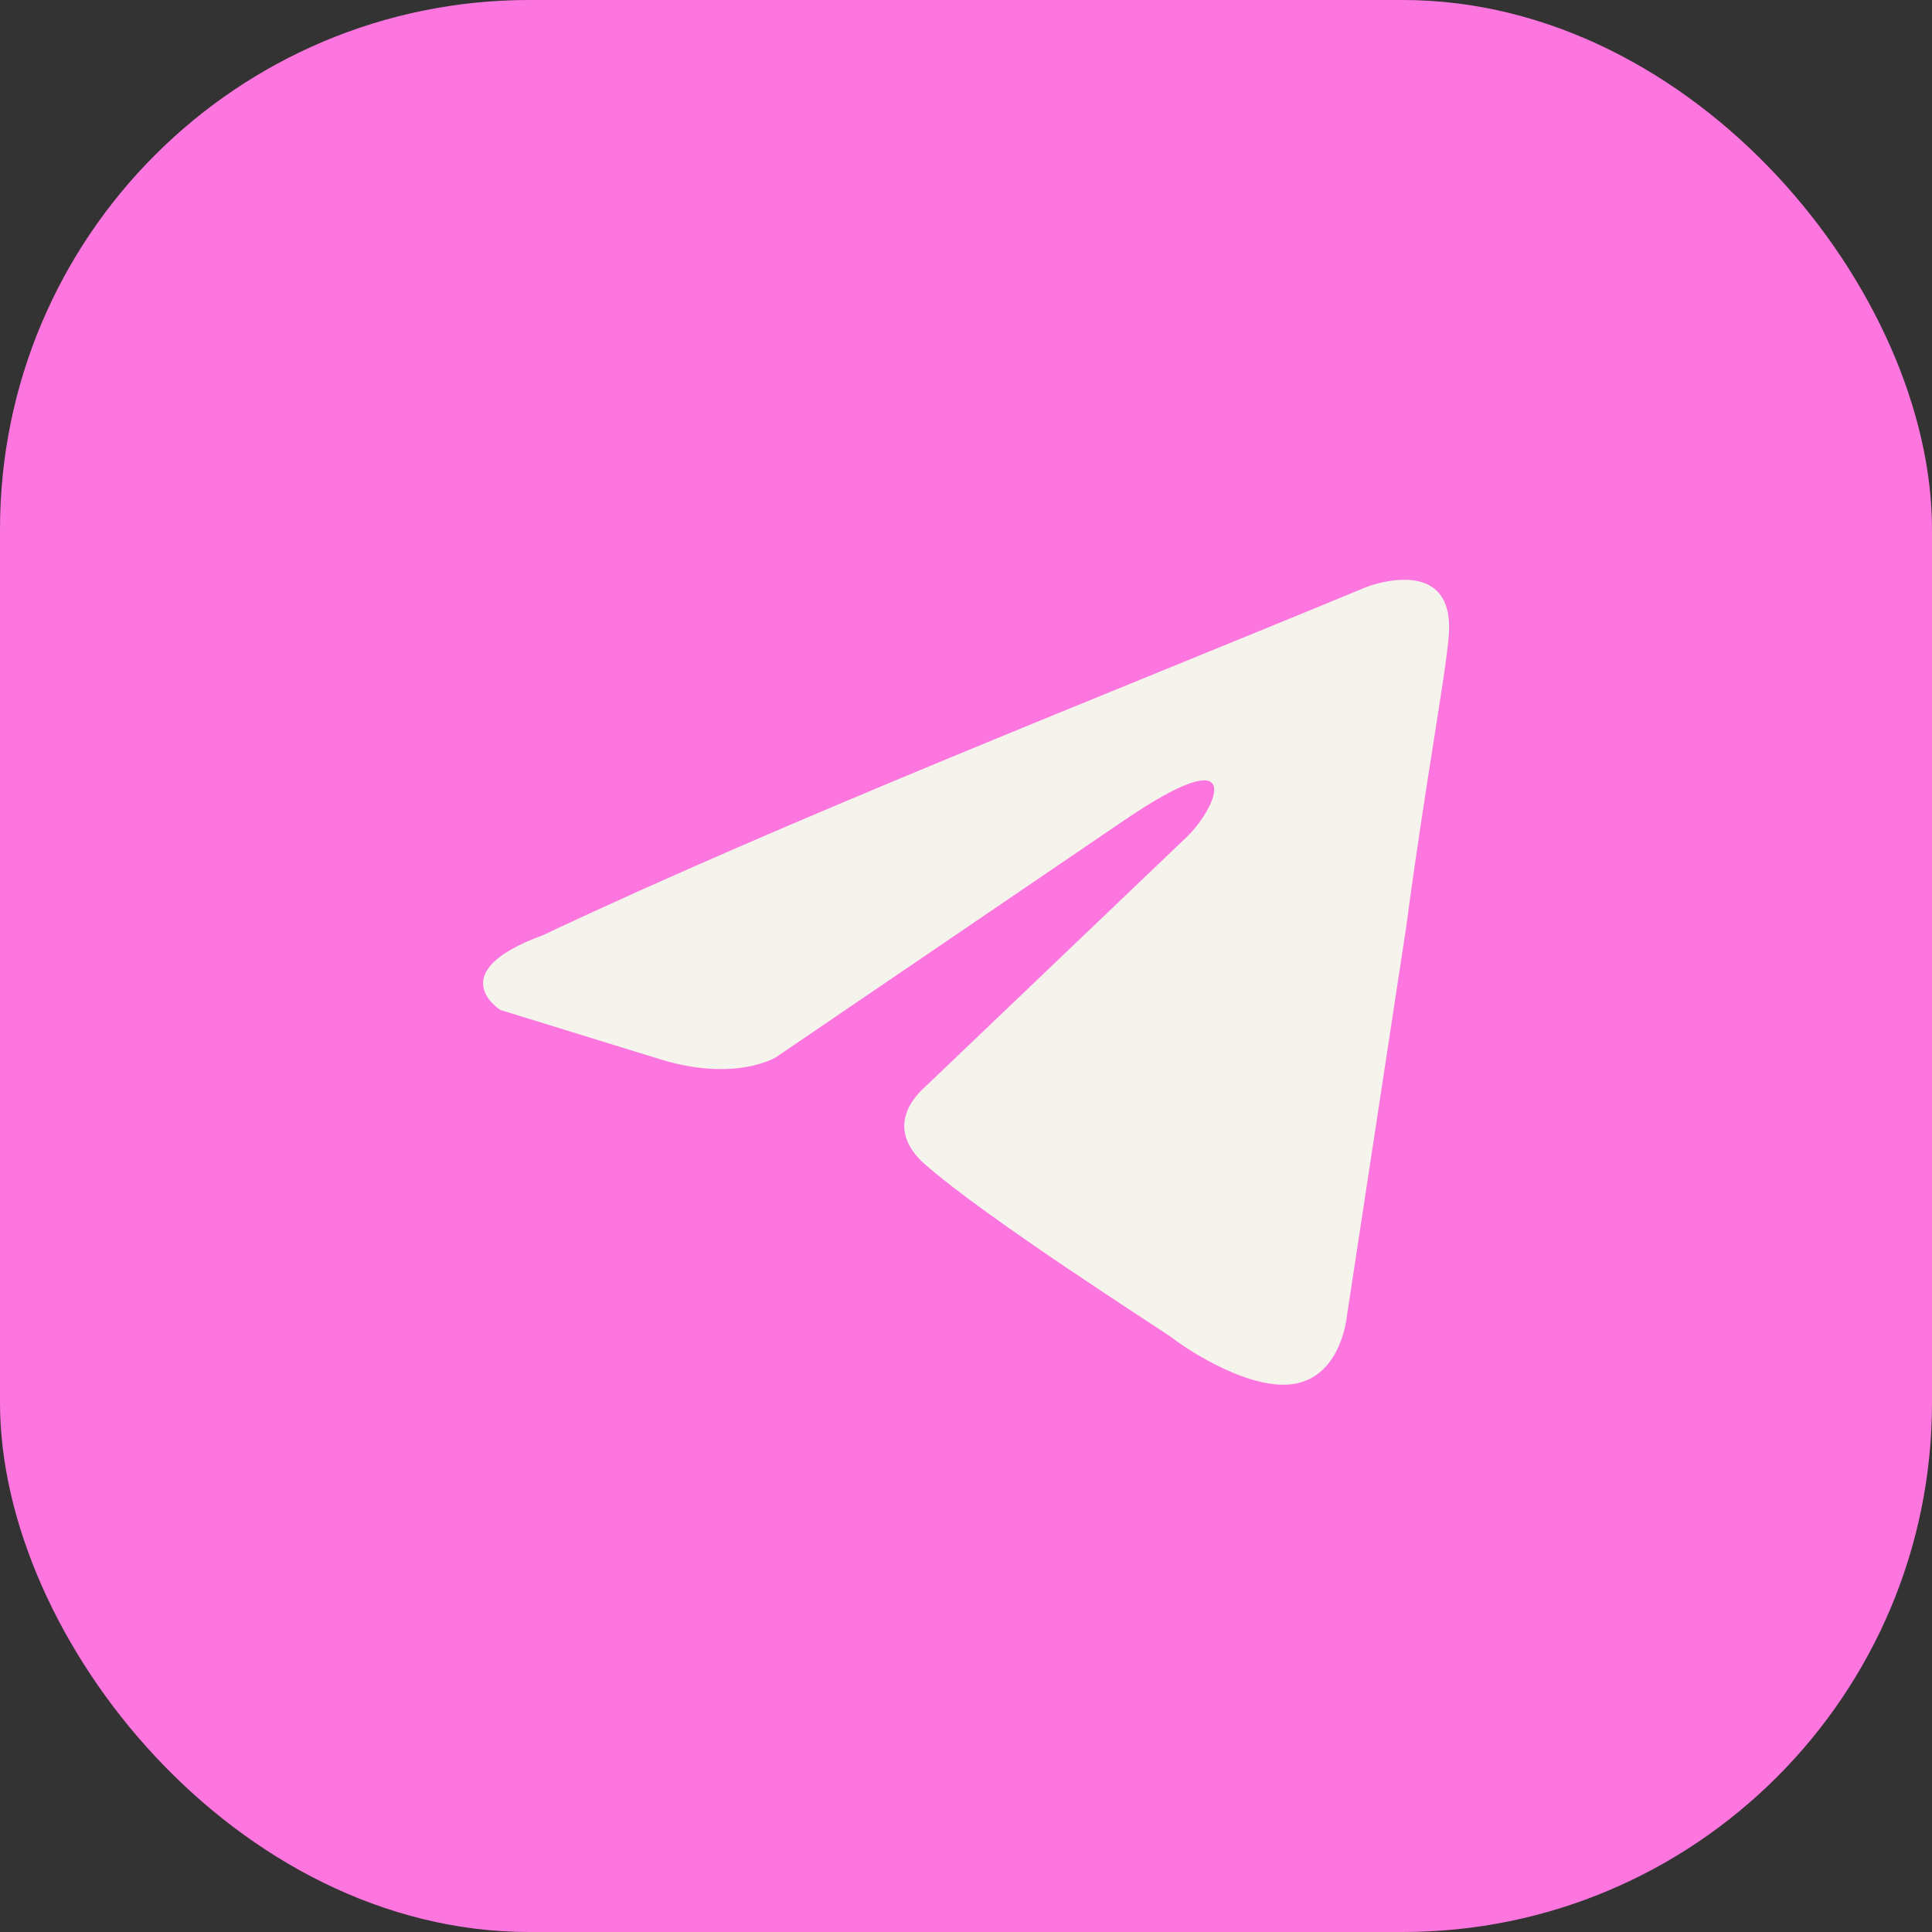 <?xml version="1.0" encoding="UTF-8"?> <svg xmlns="http://www.w3.org/2000/svg" width="34" height="34" viewBox="0 0 34 34" fill="none"><rect x="0" y="0" width="34" height="34" fill="#333333" stroke="none"/> <rect width="34" height="34" rx="9.314" fill="#FD75DE"></rect> <path d="M24.053 10.328C24.053 10.328 25.625 9.715 25.494 11.204C25.45 11.817 25.057 13.963 24.751 16.285L23.703 23.161C23.703 23.161 23.616 24.169 22.829 24.344C22.043 24.519 20.864 23.731 20.645 23.555C20.47 23.424 17.369 21.453 16.277 20.489C15.971 20.226 15.621 19.701 16.321 19.088L20.907 14.708C21.431 14.182 21.955 12.956 19.771 14.445L13.655 18.606C13.655 18.606 12.956 19.044 11.646 18.65L8.806 17.774C8.806 17.774 7.758 17.117 9.549 16.46C13.918 14.401 19.291 12.299 24.052 10.328H24.053Z" fill="#F4F3EC"></path> </svg> 